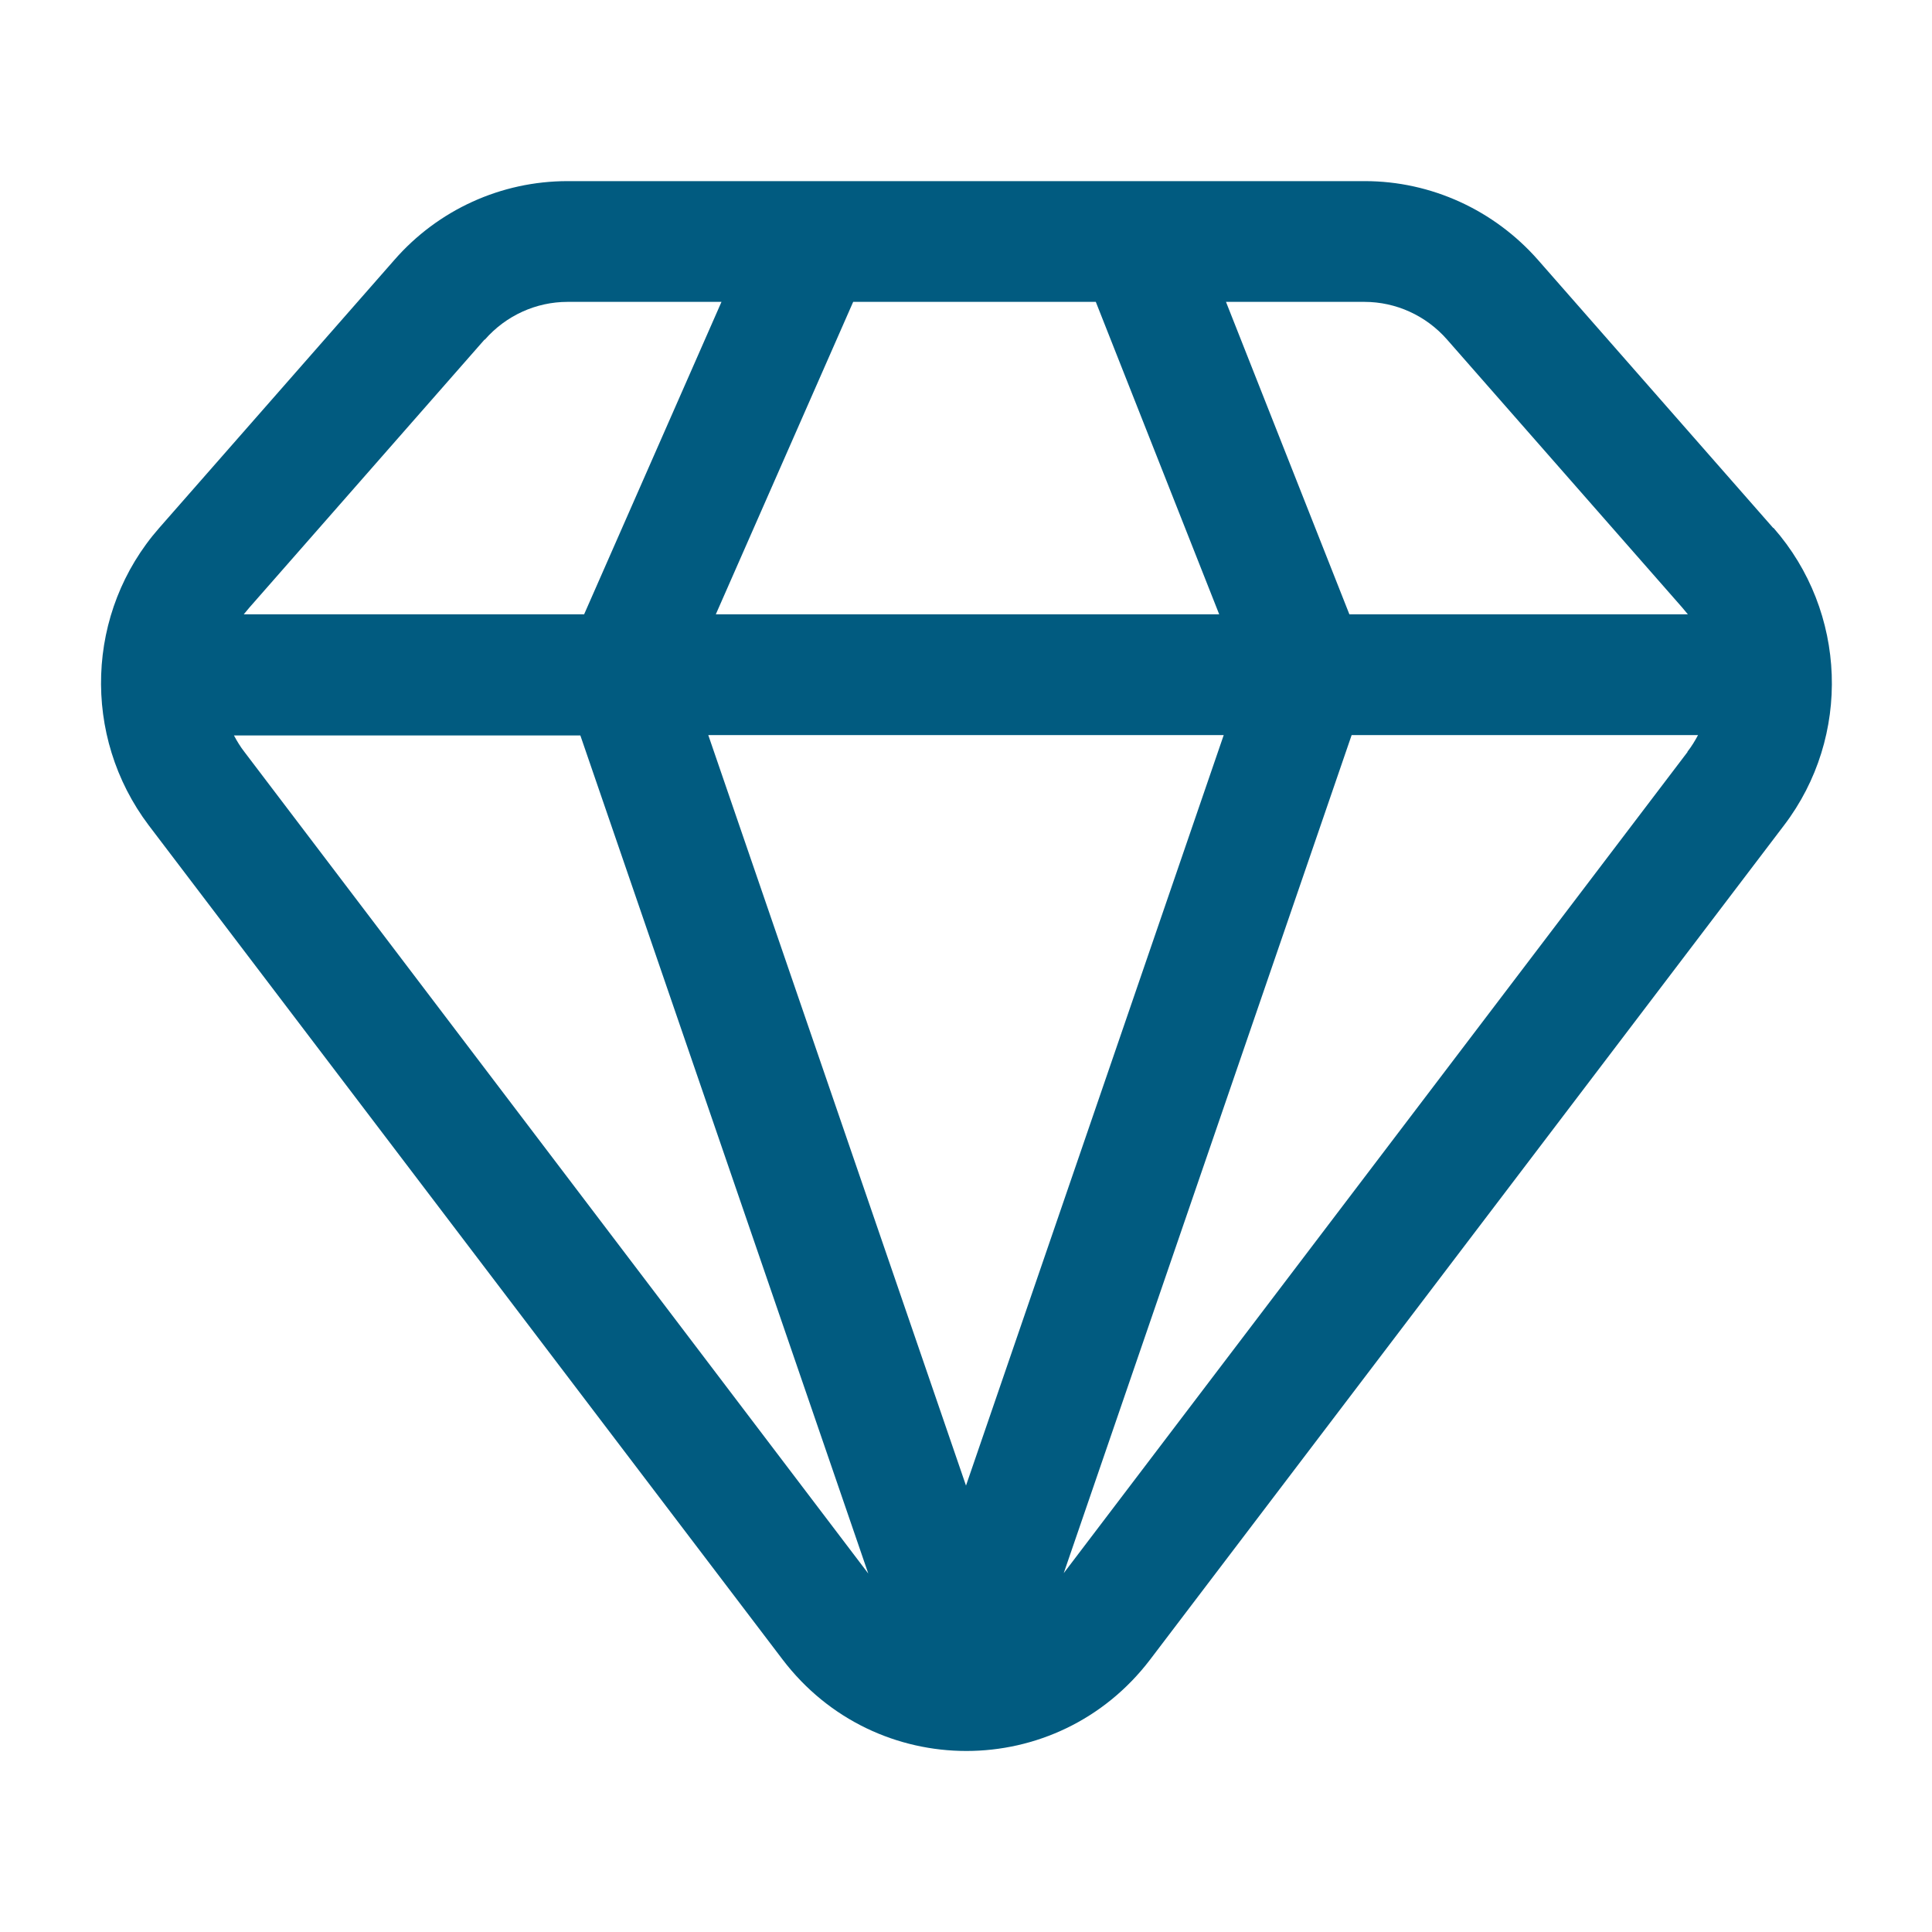 <?xml version="1.0" encoding="UTF-8"?>
<svg id="Capa_1" xmlns="http://www.w3.org/2000/svg" version="1.1" viewBox="0 0 512 512">
  <!-- Generator: Adobe Illustrator 29.2.1, SVG Export Plug-In . SVG Version: 2.1.0 Build 116)  -->
  <defs>
    <style>
      .st0 {
        fill: #015b80;
      }
    </style>
  </defs>
  <path class="st0" d="M469.9,139.9l-62.3-71c-11.6-13.2-28.3-20.9-45.9-20.9h-60.3v16h0v-16h-151c-17.6,0-34.3,7.6-45.9,20.9l-62.3,71c-19.5,22.2-20.6,55.2-2.8,78.8l168,221.1c24.6,32.3,72.8,32.3,97.4,0l168-221.1h0c17.9-23.5,16.7-56.6-2.8-78.8h-.1ZM383.5,90l62.3,71c.5.6,1,1.2,1.5,1.8h-89.7l-32.7-82.8h36.7c8.3,0,16.3,3.6,21.9,10h0ZM256,393.7l-68.3-198.9h136.6l-68.3,198.9h0ZM226.1,80h64.3l32.7,82.8h-133.4l36.4-82.8h0ZM128.5,90c5.6-6.4,13.6-10,21.9-10h40.8l-36.4,82.8h-90.2c.5-.6,1-1.2,1.5-1.8l62.3-71h.1ZM64.8,199.3c-1.1-1.4-2-2.9-2.8-4.4h91.8l76.3,222.1L64.8,199.3ZM447.2,199.3l-165.3,217.6,76.3-222.1h91.8c-.8,1.5-1.7,3-2.8,4.4l12.7,9.7-12.7-9.7h0Z"/>
</svg>